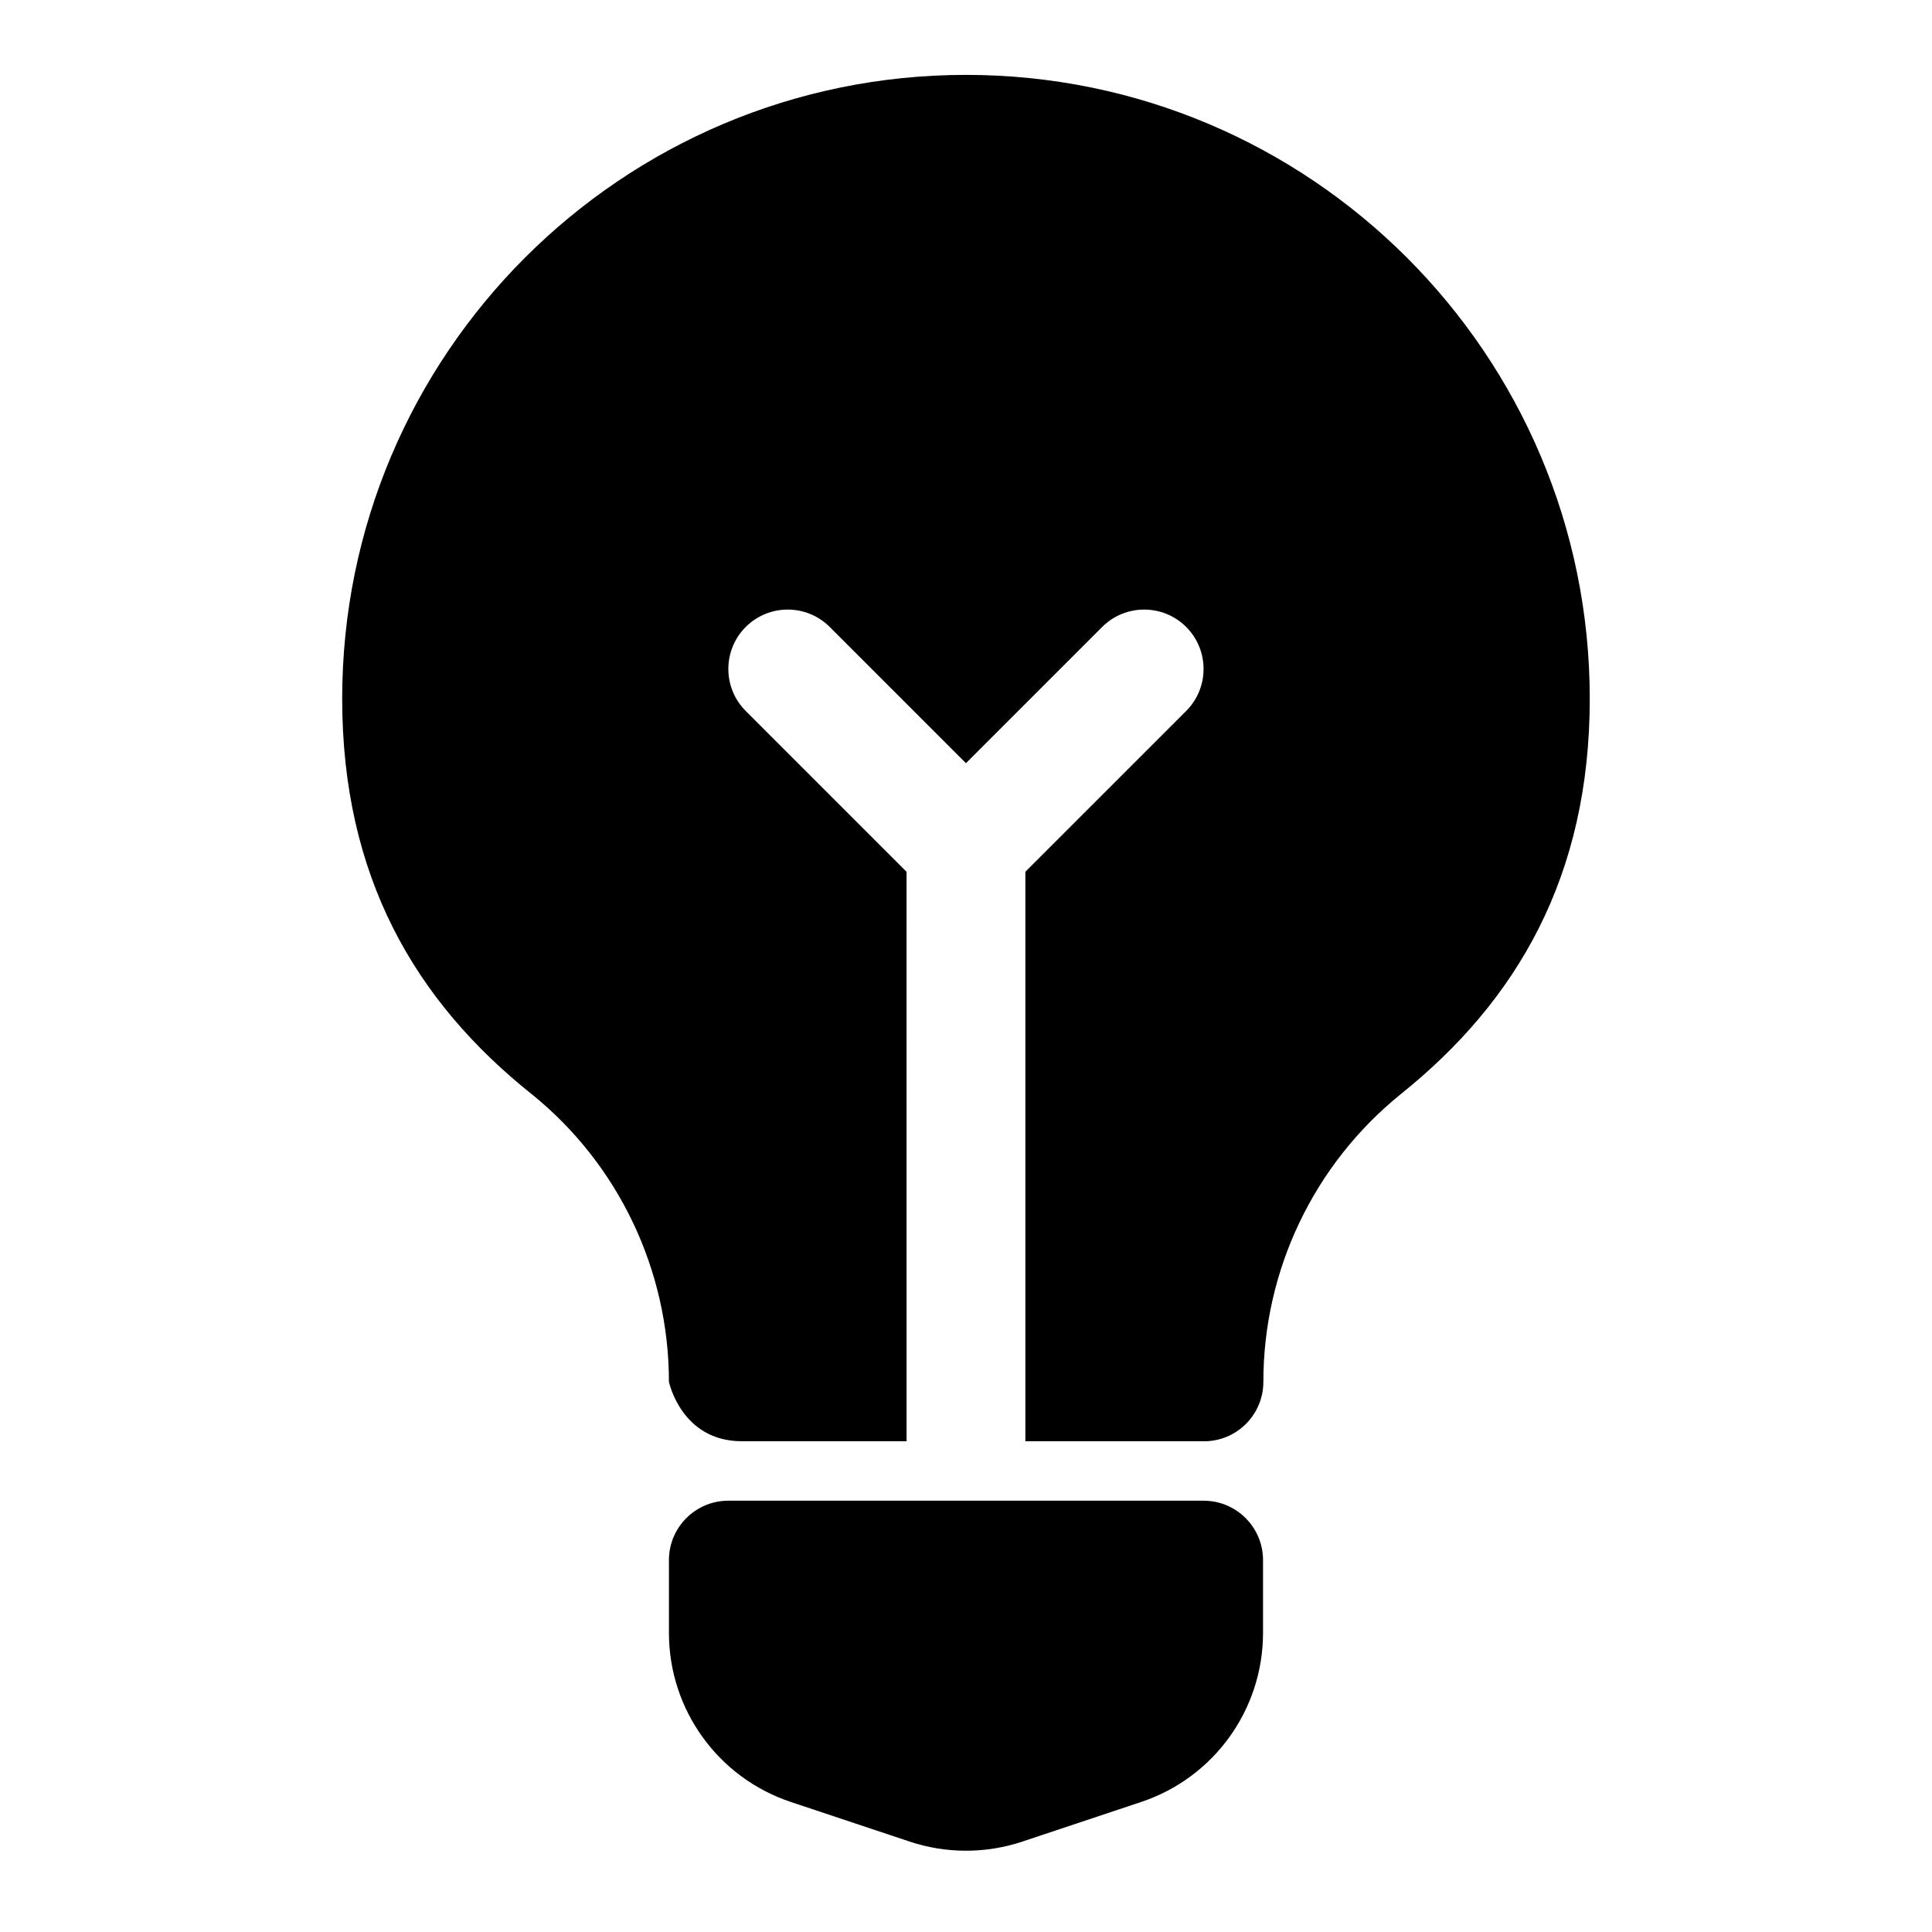 <?xml version="1.0" encoding="UTF-8"?>
<!-- Uploaded to: ICON Repo, www.iconrepo.com, Generator: ICON Repo Mixer Tools -->
<svg fill="#000000" width="800px" height="800px" version="1.1" viewBox="144 144 512 512" xmlns="http://www.w3.org/2000/svg">
 <path d="m337.02 541.7c-8.691 0-15.746 7.055-15.746 15.742v19.289c0 20.324 13.004 38.383 32.293 44.805 10.688 3.559 23.062 7.684 31.488 10.504 9.695 3.227 20.184 3.227 29.883 0 8.422-2.82 20.797-6.945 31.484-10.504 19.289-6.422 32.293-24.48 32.293-44.805v-19.289c0-8.688-7.055-15.742-15.742-15.742zm47.23-15.762h-43.719c-15.98-0.016-19.258-15.742-19.258-15.742 0-29.582-13.352-57.594-36.227-76.121-31.094-24.766-50.363-57.828-50.363-104.92 0-91.234 74.074-165.31 165.31-165.31 91.234 0 165.31 74.078 165.31 165.31 0 47.062-19.258 80.125-50.195 104.89-22.969 18.625-36.305 46.602-36.305 76.168 0 8.406-6.613 15.336-15.02 15.727h-48.051v-150.91l42.621-42.617c6.137-6.141 6.137-16.121 0-22.262-6.141-6.141-16.125-6.141-22.262 0l-36.102 36.102-36.102-36.102c-6.141-6.141-16.121-6.141-22.262 0-6.141 6.141-6.141 16.121 0 22.262l42.617 42.617z" fill-rule="evenodd"/>
</svg>